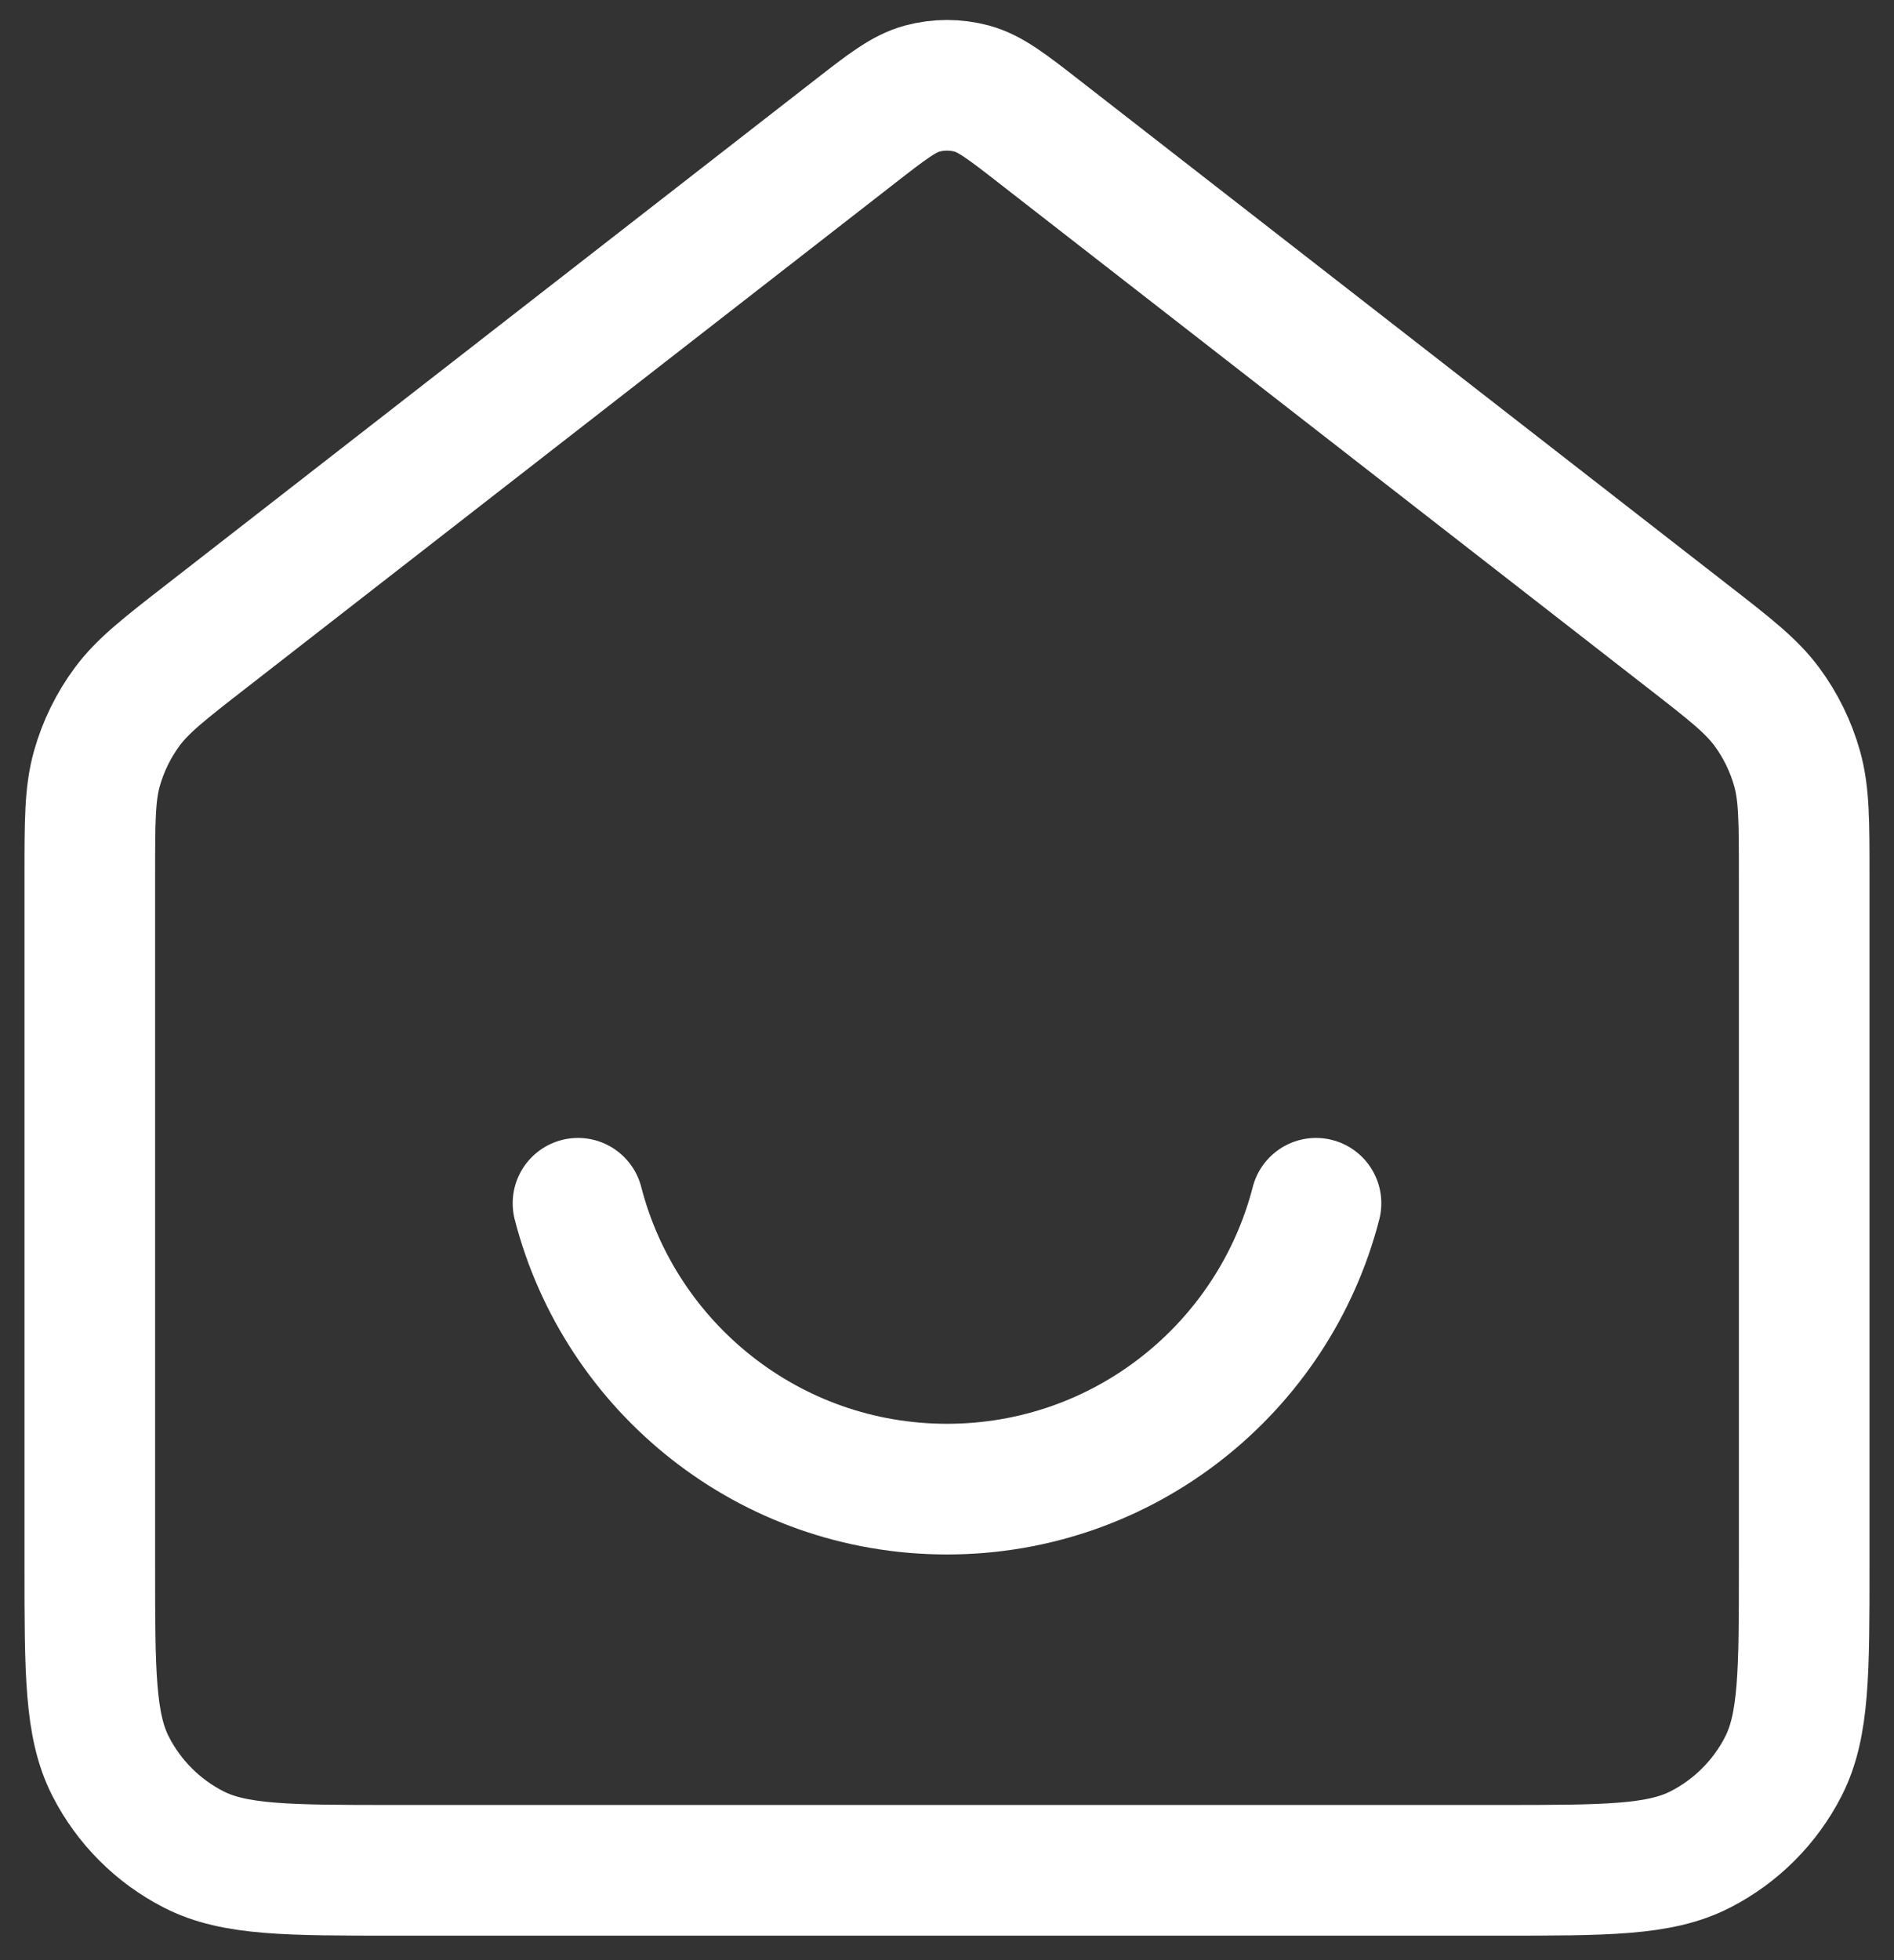 <?xml version="1.0" encoding="UTF-8"?><svg width="29" height="30" viewBox="0 0 29 30" fill="none" xmlns="http://www.w3.org/2000/svg">
<rect x="0" y="0" width="29" height="30" fill="#333333" stroke="none"/>
<path d="M8.85 18.416C9.498 20.932 11.782 22.791 14.5 22.791C17.218 22.791 19.502 20.932 20.15 18.416M13.068 2.031L3.177 9.724C2.515 10.238 2.185 10.495 1.947 10.817C1.736 11.102 1.579 11.424 1.483 11.765C1.375 12.151 1.375 12.57 1.375 13.407V23.958C1.375 25.592 1.375 26.408 1.693 27.032C1.973 27.581 2.419 28.027 2.968 28.307C3.591 28.625 4.408 28.625 6.042 28.625H22.958C24.592 28.625 25.409 28.625 26.032 28.307C26.581 28.027 27.027 27.581 27.307 27.032C27.625 26.408 27.625 25.592 27.625 23.958V13.407C27.625 12.57 27.625 12.151 27.517 11.765C27.421 11.424 27.264 11.102 27.053 10.817C26.815 10.495 26.485 10.238 25.823 9.724L15.932 2.031C15.42 1.632 15.164 1.433 14.881 1.356C14.632 1.289 14.368 1.289 14.119 1.356C13.836 1.433 13.58 1.632 13.068 2.031Z" stroke="white" stroke-width="2" stroke-linecap="round" stroke-linejoin="round"/>
</svg>
